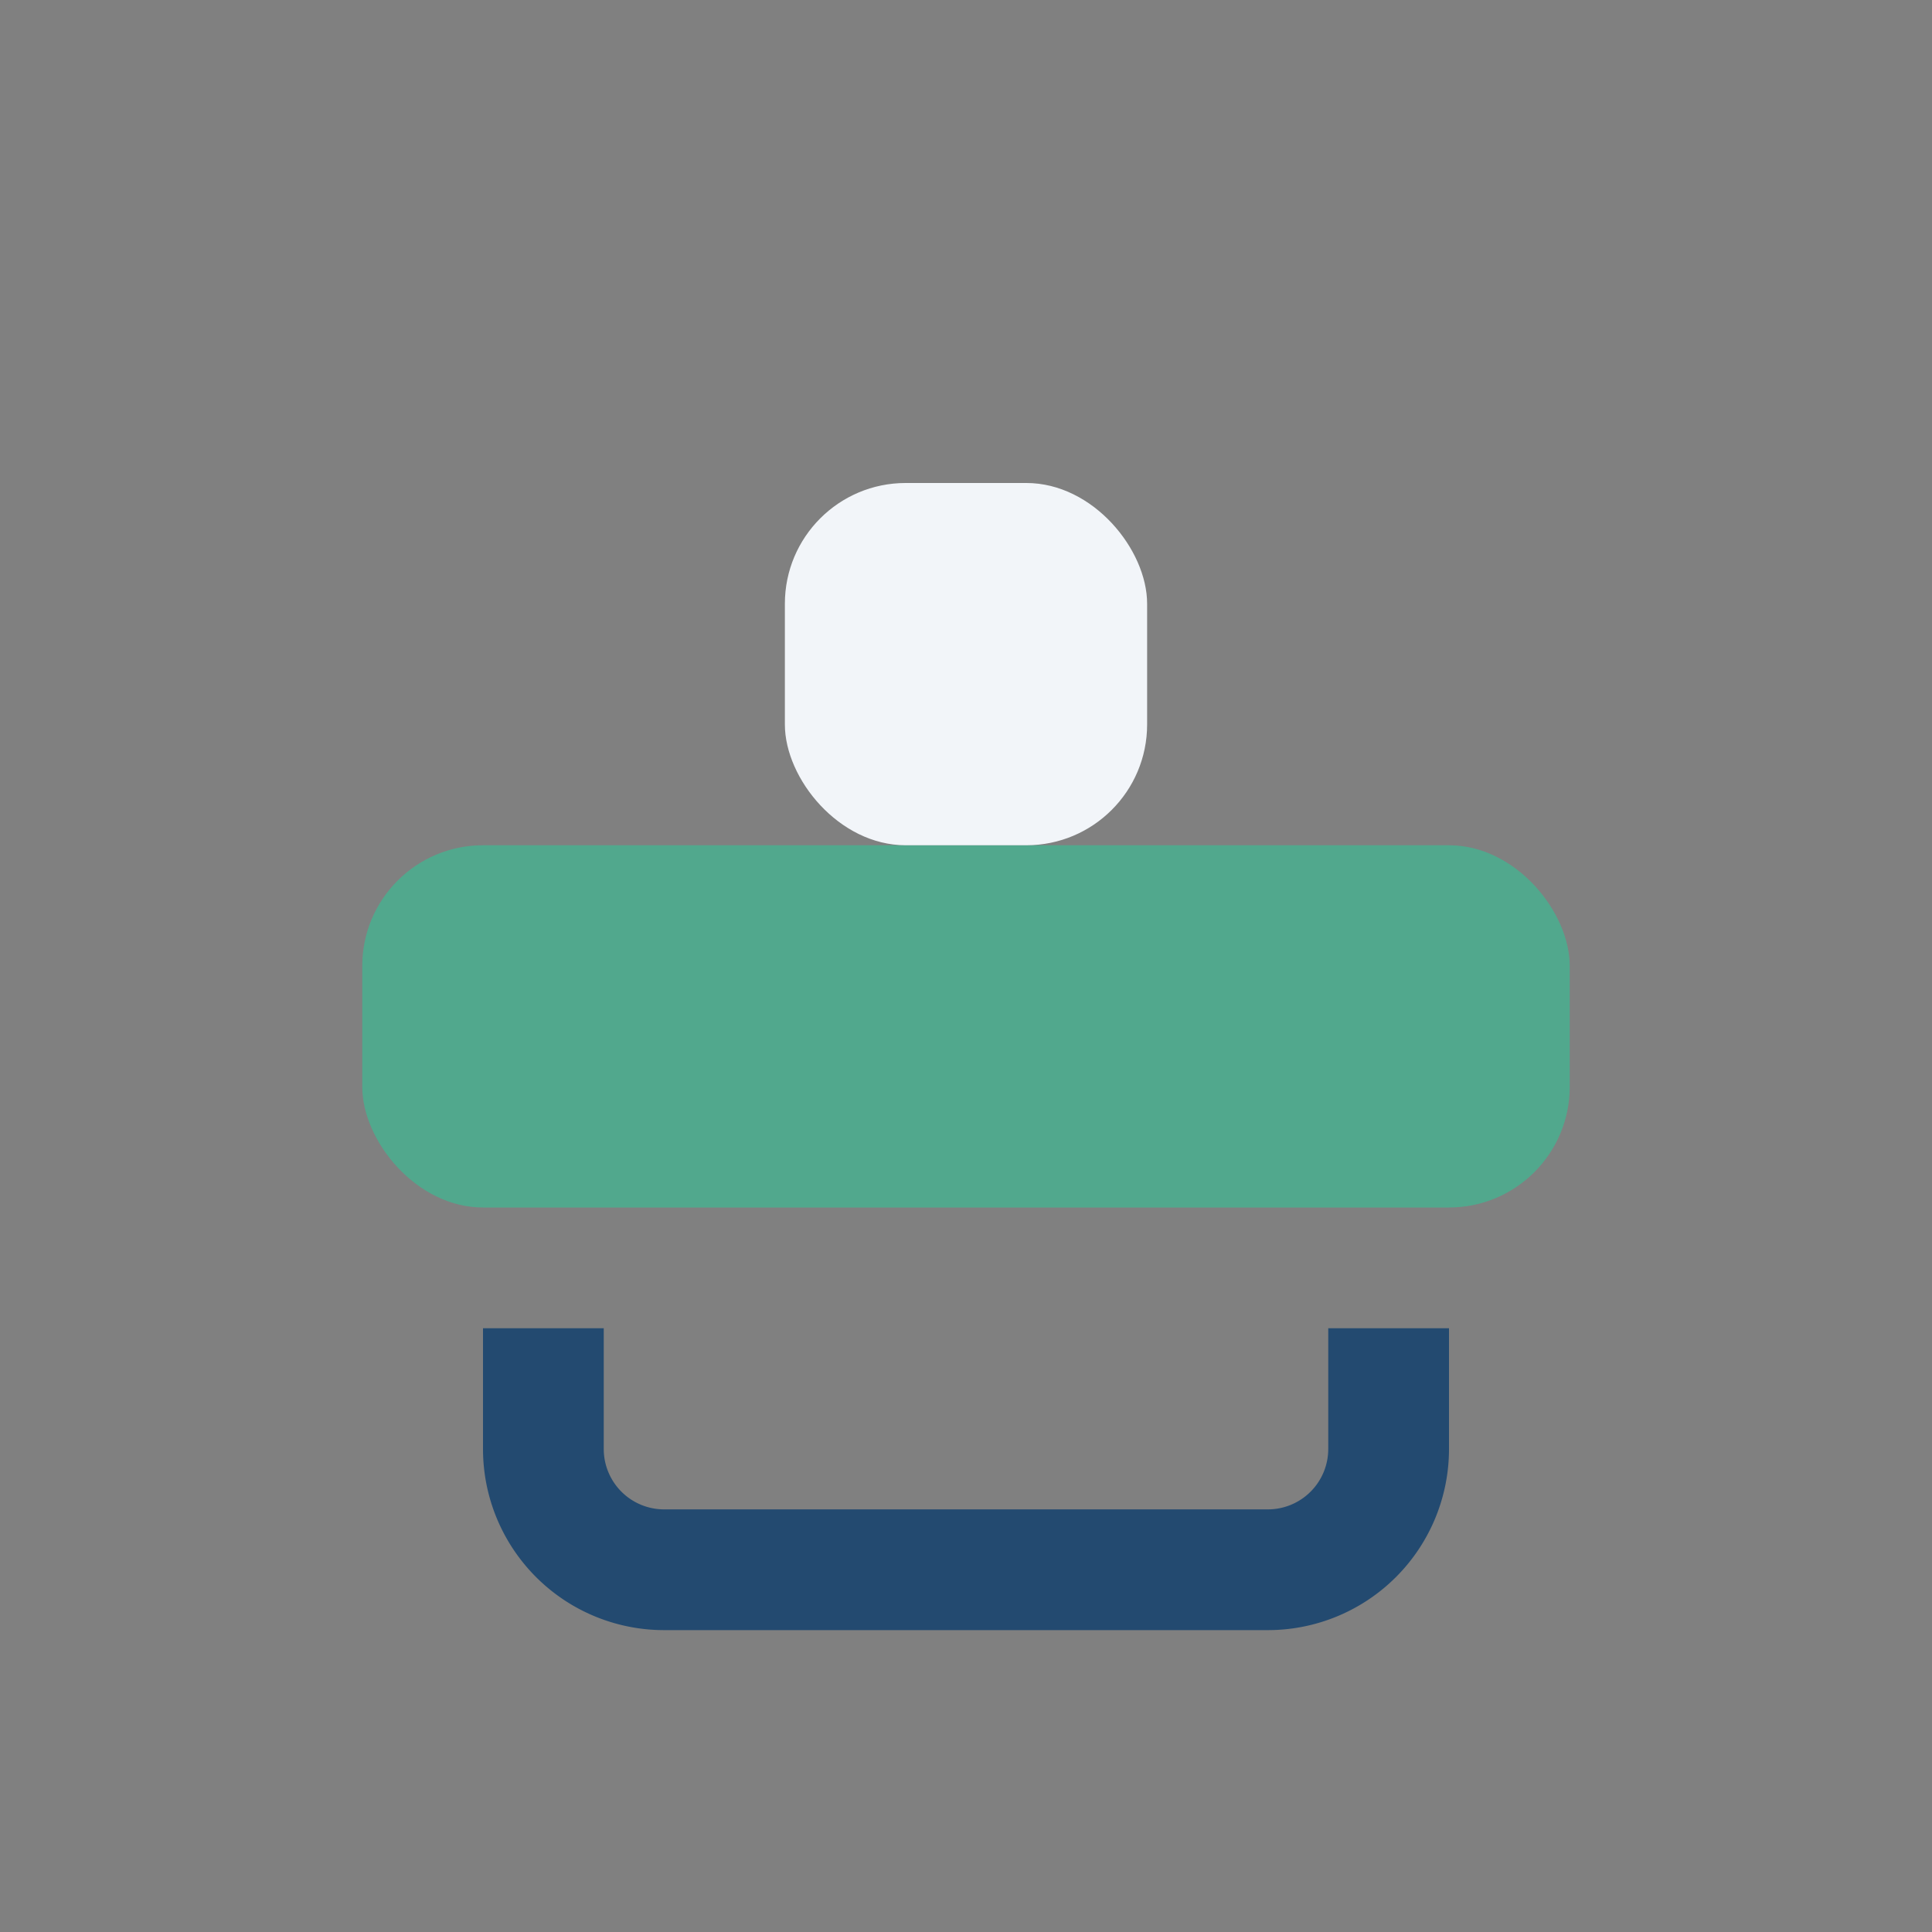 <?xml version="1.0" encoding="UTF-8"?>
<svg xmlns="http://www.w3.org/2000/svg" width="32" height="32" viewBox="0 0 32 32"><rect x="0" y="0" width="32" height="32" fill="#808080" stroke="none"/><rect x="6" y="14" width="20" height="6" rx="2" fill="#51A88D"/><path d="M9 22v2a2 2 0 002 2h10a2 2 0 002-2v-2" stroke="#234A70" stroke-width="2" fill="none"/><rect x="13" y="8" width="6" height="6" rx="2" fill="#F2F5F9"/></svg>